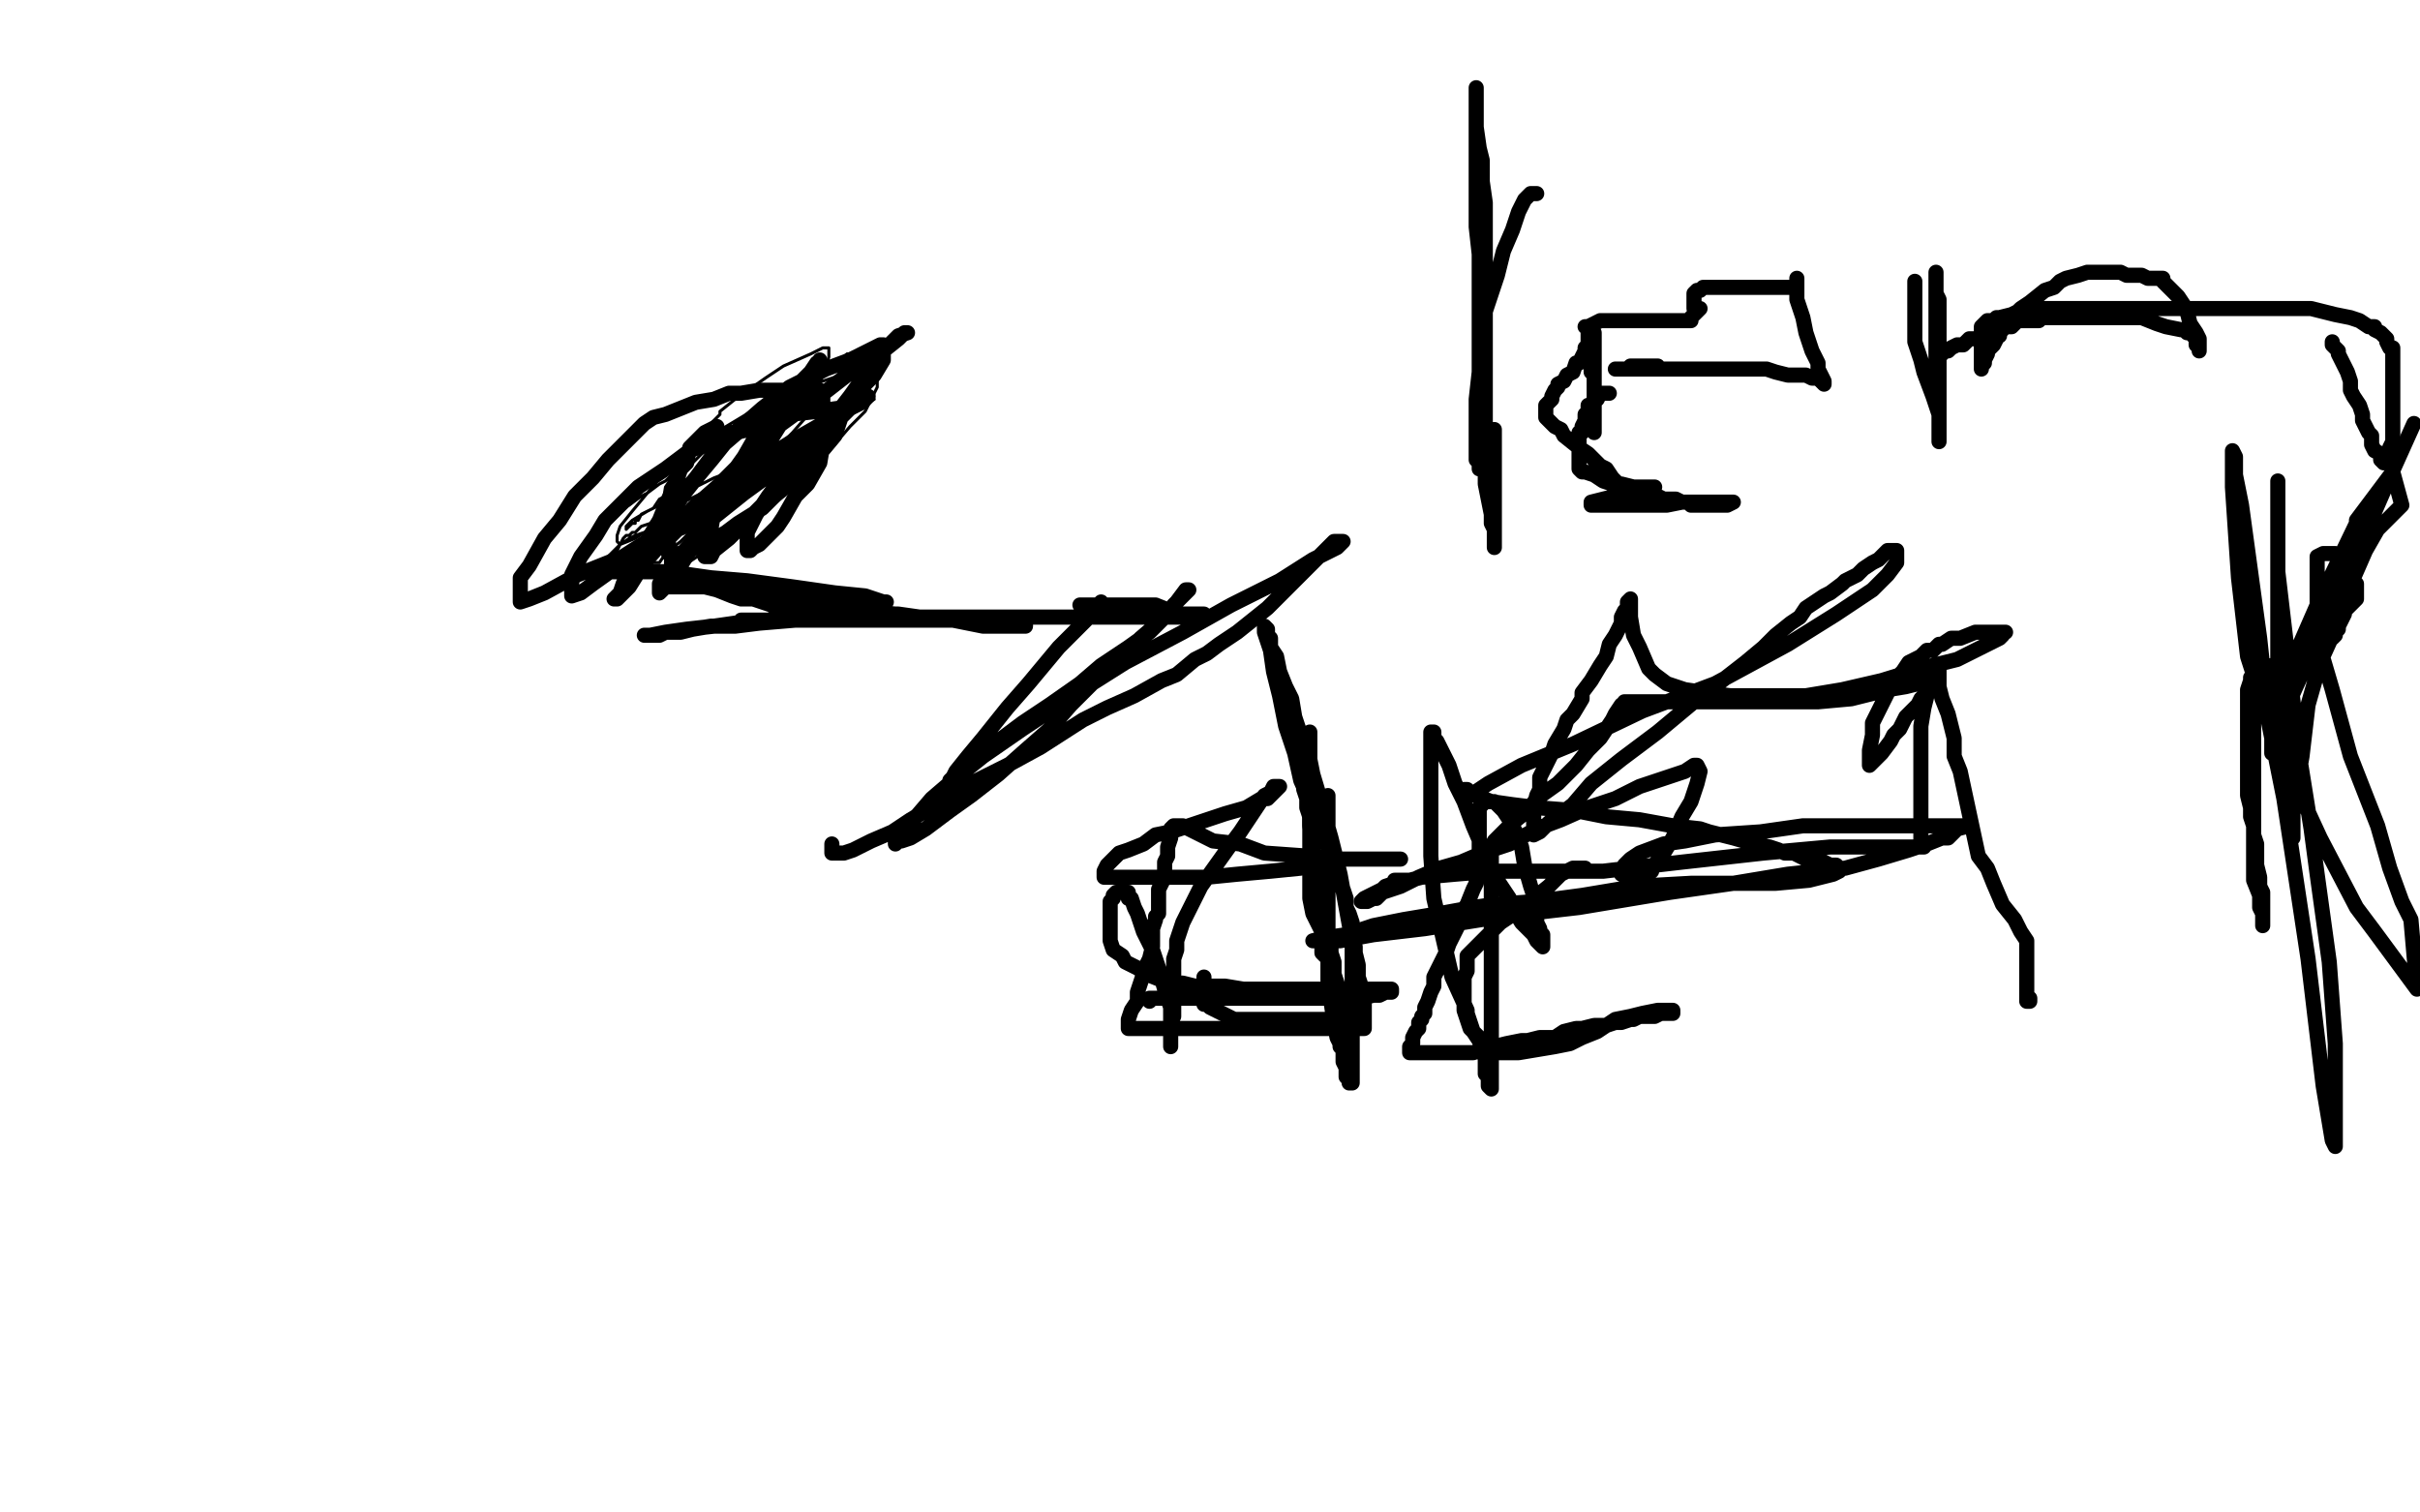 <?xml version="1.0" standalone="no"?>
<!DOCTYPE svg PUBLIC "-//W3C//DTD SVG 1.1//EN"
"http://www.w3.org/Graphics/SVG/1.1/DTD/svg11.dtd">

<svg width="800" height="500" version="1.1" xmlns="http://www.w3.org/2000/svg" xmlns:xlink="http://www.w3.org/1999/xlink" style="stroke-antialiasing: false"><desc>This SVG has been created on https://colorillo.com/</desc><rect x='0' y='0' width='800' height='500' style='fill: rgb(255,255,255); stroke-width:0' /><polyline points="251,139 251,138 251,138 250,138 250,138 249,138 249,138 247,139 247,139 245,139 245,139 244,139 244,139 243,140 243,140 243,141 243,141 241,141 241,141 240,142 240,142 239,142 239,142 237,143 237,143 236,144 236,144 234,146 231,146 228,150 224,152 221,155 217,159 212,162 210,164 208,166 203,168 202,170 201,170 202,170 204,169 208,167 212,164 214,163 218,160 220,159 224,155 228,153 229,153 232,150 235,148 240,145 243,142 248,139 252,137 257,134 259,132 261,131 263,129 262,129 261,130 260,130 259,132 258,132 257,133 255,135 253,137 251,139 249,140 247,142 244,144 242,146 241,147 239,148 236,152 232,155 229,157 225,160 222,163 218,165 216,168 212,170 211,172 210,172 210,173 209,173 208,174 207,175 207,174 209,172 214,169 222,165 228,162 236,158 244,155 250,152 257,147 264,144 270,141 276,139 280,138 283,136 285,134 286,134 287,133 289,132 288,132 285,132 283,133 281,134 278,136 275,138 272,140 269,142 266,144 264,146 261,147 257,149 252,153 247,156 243,159 236,163 230,166 224,169 218,173 213,176 210,178 205,180 204,182 202,183 201,184 200,185 201,184 202,183 203,182 204,181 205,180 206,178 207,177 208,177 209,176 210,176 211,175 212,174 215,173 218,170 223,167 226,166 240,159 245,156 251,153 255,150 260,147 264,144 267,142 270,140 272,138 271,139 268,143 263,147 257,152 249,157 241,163 237,165 231,170 228,171 224,173 223,174 220,174 219,174 219,173 219,170 219,167 220,161 226,152 231,144 238,137 238,136 243,132 253,125 259,121 268,117 272,115 274,115 274,116 274,118 273,122 269,127 265,133 261,138 256,144 252,148 248,151 242,158 234,163 227,169 219,173 213,176 210,177 208,178 205,180 204,179 204,177 205,174 209,169 214,163 219,157 225,151 232,146 240,141 250,135 258,132 266,128 275,125 281,123 284,123 288,123 289,123 290,123 290,125 290,128 288,132 286,136 281,141 275,148 269,155 263,161 254,168 246,174 241,178 232,183 226,187 223,187 221,188 220,189 220,188 220,186 220,183 220,180 221,174 224,170 228,164 232,159 237,153 241,148 248,142 253,136 259,131 264,128 269,124 272,122 274,120 278,119 280,117 281,117 281,118 278,123 275,127 269,135 262,143 260,145 252,153 246,159 238,167 230,174 225,179 220,183 218,186 217,186 216,186 216,184" style="fill: none; stroke: #000000; stroke-width: 1; stroke-linejoin: round; stroke-linecap: round; stroke-antialiasing: false; stroke-antialias: 0; opacity: 1.0"/>
<circle cx="225.5" cy="170.5" r="0" style="fill: #000000; stroke-antialiasing: false; stroke-antialias: 0; opacity: 1.0"/>
<polyline points="216,184 216,183 217,181 218,180 219,177 220,176 221,174 222,173 224,172 224,171 225,170" style="fill: none; stroke: #000000; stroke-width: 1; stroke-linejoin: round; stroke-linecap: round; stroke-antialiasing: false; stroke-antialias: 0; opacity: 1.0"/>
<polyline points="237,141 235,142 235,142 233,143 233,143 231,145 231,145 229,147 229,147 228,148 228,148 227,153 227,153 225,155 225,155 224,158 224,158 222,163 222,163 220,167 220,167 218,172 218,172 215,177 215,177 212,182 212,182 209,188 206,193 205,196 203,198 204,198 208,194 213,186 221,177 229,168 237,161 246,152 253,144 264,136 271,131 280,124 286,120 292,116 297,112 299,110 300,110 297,111 292,116 286,124 281,131 274,140 274,141 268,148 260,157 254,165 246,173 241,178 236,182 235,184 234,184 233,184 233,183 233,180 235,175 236,169 239,163 241,158 246,151 250,144 256,137 260,131 260,130 265,126 268,123 270,120 271,120 271,119 271,122 268,128 260,137 255,145 248,152 243,161 237,169 233,175 228,182 225,187 222,191 221,193 219,195 218,196 218,193 223,186 228,180 236,171 246,163 257,155 264,149 272,143 276,139 277,138 278,137 278,138 276,144 271,150 263,158 262,158 257,163 252,168 244,173 240,176 235,179 230,181 226,183 222,183 221,183 221,181 221,177 221,171 225,164 230,158 236,150 244,142 252,135 261,128 273,122 281,119 287,116 291,114 292,114 292,116 292,119 289,124 282,131 275,138 266,146 252,156 238,165 220,175 206,184 191,190 180,196 175,198 172,199 172,198 172,196 172,191 175,187 180,178 185,172 190,164 196,158 201,152 205,148 210,143 213,140 216,138 220,137 225,135 230,133 236,132 241,130 245,130 251,129 255,129 261,129 265,129 268,129 269,129 271,129 272,131 272,134 272,137 272,142 272,147 271,153 267,160 263,164 259,171 257,174 255,176 252,179 251,180 249,181 248,182 247,182 247,181 247,178 247,176 250,170 254,164 260,156 265,149 271,144 276,140 281,135 285,133 286,132 287,131 285,132 282,134 277,137 272,140 265,144 257,149 251,154 245,158 236,165 228,170 221,175 211,182 203,188 196,193 192,196 189,197 189,194 189,190 192,184 197,177 200,172 206,166 211,161 220,155 228,149 236,146 243,143 252,141 261,137 270,136 277,135 279,135 280,135 279,135 278,135 278,136 277,136 275,137 273,139 272,140 272,141 270,142 268,143 268,144 267,144 265,145 264,146 262,147 259,149 256,151 254,154 250,156 249,158 247,159 246,161 242,162 241,164 239,165 238,167 236,168 232,170 229,173 224,175 222,177 219,179 216,180 215,181 213,181 212,182 211,183 210,183 209,184 208,185 207,185 207,186 205,186 204,187 203,188 202,188 202,189 201,189 200,189 201,189 206,189 213,189 221,189 235,191 247,192 262,194 276,196 286,197 292,199 293,199 292,199 290,200 288,201 286,201 285,201 284,202 283,202 280,203 275,203 270,204 261,205 253,205 243,206 236,207 227,208 220,209 215,210 213,210 214,210 215,210 217,210 218,210 220,209 222,209 225,209 229,208 235,207 243,207 251,206 263,205 274,205 285,204 291,203 292,203 293,203 293,202 290,202 285,202 280,202 272,200 268,200 264,200 258,200 255,200 252,199 249,198 245,198 242,197 237,195 233,194 230,194 229,194 226,194 223,194 222,194 221,194 219,193 220,193 226,193 231,193 239,194 251,196 263,198 274,199 285,202 296,203 297,203 304,204 315,205 325,207 329,207 336,207 338,207 339,207 339,205 338,205 336,205 332,205 328,205 323,205 316,205 306,205 301,205 300,205 295,205 282,205 273,205 262,205 254,205 251,205 248,205 245,205 248,205 251,205 254,205 258,204 260,204 263,204 266,204 269,204 274,204 278,204 285,204 290,204 296,204 307,204 320,204 332,204 343,204 357,204 370,204 381,204 389,204 395,204 397,204 398,203 397,203 394,203 392,203 391,203 390,203 388,202 387,202 382,200 378,200 374,200 368,200 363,200 360,200 358,200 357,200 358,200 359,200 360,200 361,200 362,200 363,200 364,199 364,200 362,201 359,205 355,209 350,214 345,220 340,226 333,234 325,244 320,250 316,255 315,257 314,258 316,256 318,254 324,249 330,245 338,239 347,233 357,226 364,220 373,214 380,209 385,204 388,200 391,197 392,196 393,195 392,195 389,199 384,205 377,211 370,218 363,224 354,233 347,241 339,248 330,256 321,263 314,268 306,274 301,277 298,278 297,278 296,279 296,278 298,276 302,271 308,264 315,258 325,250 338,241 353,231 372,219 391,209 407,200 423,192 434,185 442,181 444,179 441,179 437,183 433,187 428,192 423,197 419,201 414,205 409,209 403,213 399,216 395,218 389,223 384,225 375,230 366,234 358,238 344,247 333,253 323,258 311,265 301,271 295,275 288,278 282,281 279,282 277,282 275,282 275,279" style="fill: none; stroke: #000000; stroke-width: 5; stroke-linejoin: round; stroke-linecap: round; stroke-antialiasing: false; stroke-antialias: 0; opacity: 1.0"/>
<polyline points="508,64 507,64 507,64 506,64 506,64 504,66 504,66 502,70 502,70 500,76 500,76 497,83 497,83 495,91 495,91 491,103 491,103 489,114 489,114 489,123 489,123 488,132 488,132 488,137 488,137 488,144 488,144 488,148 488,151 488,152 489,153 489,154 489,155 489,152 489,149 489,144 489,139 489,135 489,128 489,123 489,114 489,105 489,97 489,84 488,75 488,65 488,58 488,50 488,43 488,38 488,33 488,31 488,30 488,29 488,30 488,33 488,38 488,42 489,49 490,53 490,60 491,67 491,73 491,79 491,86 491,92 491,101 491,109 491,117 491,127 491,135 491,144 491,153 491,160 492,165 493,170 493,173 494,175 494,176 494,179 494,180 494,181 494,177 494,173 494,167 494,161 494,156 494,152 494,149 494,146 494,144 494,142" style="fill: none; stroke: #000000; stroke-width: 5; stroke-linejoin: round; stroke-linecap: round; stroke-antialiasing: false; stroke-antialias: 0; opacity: 1.0"/>
<polyline points="532,130 530,130 530,130 529,130 529,130 528,132 528,132 527,132 527,132 526,134 526,134 525,134 525,134 525,135 525,135 525,137 525,137 524,137 524,137 524,138 524,138 524,139 524,139 523,141 523,143 522,143 522,146 522,147 522,149 522,150 522,151 522,152 522,153 522,154 522,155 523,156 524,156 527,157 530,159 533,160 536,160 540,161 541,162 542,162 543,163 545,164 548,164 550,165 552,165 554,165 556,166 558,166 559,167 561,167 562,167 564,167 565,167 566,167 567,167 568,167 570,167 571,167 573,166 571,166 570,166 569,166 568,166 567,166 565,166 563,166 560,166 556,166 551,167 547,167 541,167 538,167 537,167 536,167 535,167 533,167 532,167 531,167 529,167 528,167 527,167 526,167 526,166 530,165 534,164 540,162 542,162 545,161 546,161 547,161 546,161 543,161 539,161 536,160 535,160 534,159 533,158 531,155 529,154 527,152 525,150 522,148 517,144 516,142 514,141 512,139 511,138 511,137 511,136 511,135 511,134 512,133 513,132 513,131 514,129 515,128 515,127 517,126 518,124 520,123 521,120 522,120 523,118 524,116 524,115 525,114 525,113 526,112 526,111 527,110 527,112 527,118 527,125 527,132 527,137 527,141 527,142 527,143 527,141 527,139 527,138 527,135 527,134 527,132 527,131 527,130 527,129 527,128 527,127 527,126 527,124 526,123 526,121 526,119 526,118 525,116 525,115 525,113 525,111 525,110 525,109 525,108 524,108 525,108 527,107 529,106 533,106 537,106 541,106 545,106 551,106 555,106 557,106 558,106 559,106 559,105 560,104 561,103 562,102 561,102 560,102 560,101 560,100 560,99 560,98 560,97 561,96 562,96 563,95 564,95 566,95 568,95 571,95 574,95 577,95 582,95 586,95 590,95 592,95 593,95 594,95 594,94 594,93 594,92 594,95 594,99 596,105 597,110 599,116 601,120 601,122 603,126 603,127 602,126 601,125 599,125 597,124 594,124 591,124 587,123 584,122 582,122 580,122 577,122 574,122 570,122 566,122 562,122 555,122 551,122 545,122 541,122 537,122 534,122 535,122 537,122 538,122 539,121 540,121 541,121 542,121 543,121 545,121 546,121 547,121 548,121" style="fill: none; stroke: #000000; stroke-width: 5; stroke-linejoin: round; stroke-linecap: round; stroke-antialiasing: false; stroke-antialias: 0; opacity: 1.0"/>
<polyline points="633,93 633,94 633,94 633,96 633,96 633,100 633,100 633,104 633,104 633,111 633,111 633,113 633,113 635,119 635,119 636,123 636,123 639,131 639,131 640,134 640,134 641,137 641,137 641,138 641,138 641,139 641,139 641,140 641,141 641,143 641,144 641,145 641,146 641,144 641,143 641,141 641,138 641,134 641,130 641,126 641,120 641,119 641,117 641,114 641,111 641,108 641,106 641,103 641,102 641,99 640,97 640,95 640,93 640,92 640,91 640,90 640,94 640,99 640,105 640,112 640,117 640,118 640,119 640,120 640,121 640,119 640,118 641,118 642,117 643,116 644,116 645,115 647,114 649,114 651,112 652,112 653,112 655,111 657,110 660,108 662,108 665,108 667,106 670,106 672,106 674,106 675,105 676,105 677,105 678,105 679,105 680,105 682,105 685,105 689,105 693,105 697,105 703,105 708,105 713,107 716,108 721,109 722,109 723,110 724,110 725,110 725,111 726,111 726,112 726,113 726,114 727,115 727,116 727,115 727,114 727,112 726,110 724,107 723,103 722,101 720,98 718,96 715,93 715,92 714,92 713,92 710,92 708,91 705,91 703,91 701,90 699,90 697,90 696,90 694,90 693,90 691,90 690,90 687,91 683,92 681,93 679,95 676,96 671,100 668,102 666,104 665,105 663,107 663,108 662,108 662,109 661,110 661,111 660,111 660,112 659,114 657,116 657,117 656,119 656,120 655,121 655,122 655,121 655,120 655,118 655,116 655,115 655,114 655,112 655,111 655,109 655,108 656,107 657,106 658,106 659,106 660,105 661,105 665,104 667,103 669,103 673,102 676,102 682,102 687,102 695,102 704,102 710,102 719,102 726,102 732,102 738,102 744,102 750,102 755,102 759,102 764,102 768,103 772,104 777,105 780,106 783,108 785,108 785,109 787,110 788,111 789,112 789,113 790,115 791,115 791,117 791,118 791,119 791,120 791,122 791,123 791,125 791,127 791,130 791,133 791,134 791,136 791,138 791,139 791,140 791,141 791,142 791,143 791,144 791,146 790,148 790,149 789,152 789,153 788,153 787,152 787,150 785,149 784,147 784,144 783,143 781,139 781,137 780,134 778,131 777,129 777,126 776,123 775,121 774,119 773,117 773,116 771,114 771,113" style="fill: none; stroke: #000000; stroke-width: 5; stroke-linejoin: round; stroke-linecap: round; stroke-antialiasing: false; stroke-antialias: 0; opacity: 1.0"/>
<polyline points="430,257 431,257 431,257 431,259 431,259 431,261 431,261 432,264 432,264 432,267 432,267 433,270 433,270 433,273 433,273 434,277 434,277 434,280 434,280 434,283 434,283 435,286 435,286 436,289 436,289 437,291 437,293 437,296 438,301 438,304 438,307 440,310 440,315 441,318 441,322 442,325 442,329 442,331 442,333 443,334 444,336 444,337 443,337 442,337 440,337 438,337 435,337 433,337 431,337 429,337 427,337 424,337 421,337 419,337 417,337 415,337 414,337 411,337 408,337 406,336 404,335 402,334 400,333 399,332 398,332 398,331 398,329 398,326 398,323" style="fill: none; stroke: #000000; stroke-width: 5; stroke-linejoin: round; stroke-linecap: round; stroke-antialiasing: false; stroke-antialias: 0; opacity: 1.0"/>
<polyline points="433,242 433,243 433,243 433,247 433,247 433,253 433,253 433,258 433,258 433,265 433,265 433,272 433,272 433,279 433,279 433,286 433,286 433,292 433,292 433,297 433,297 434,302 434,302 435,304 435,304 436,306 436,306 437,308 437,309 437,310 437,311 437,312 437,313 437,314 437,315 438,316 438,313 439,306 439,300 439,293 439,285 439,278 439,277 439,274 439,271 439,268 439,266 439,265 439,264 439,263 439,266 439,272 439,276 439,283 439,291 439,302 439,314 439,324 440,331 441,338 442,343 443,345 443,346 444,347 444,349 444,350 444,351 445,353 445,355 445,356 446,357 446,358 447,358 447,355 447,349 447,342 447,334 447,323 447,311 445,300 443,289 440,277 438,270 437,266 434,256 433,251 430,243 428,237 427,231 425,227 423,222 422,217 420,214 420,211 419,210 419,208 418,207 418,209 420,215 421,222 423,230 425,240 428,249 430,258 434,267 435,273 439,280 441,285 442,288 443,290 443,293 444,294 445,297 445,299 445,300 446,302 447,305 447,307 447,310 448,313 448,315 449,319 449,323 450,326 451,329 451,331 451,332 451,333 451,335 451,336 451,337 451,339 451,340 450,340 449,340 448,340 447,340 445,340 444,340 440,340 436,340 429,340 422,340 414,340 406,340 399,340 393,340 389,340 388,340 385,340 382,340 379,340 376,340 374,340 373,340 373,338 373,337 374,334 376,331 376,328 377,325 378,322 379,319 380,317 381,313 381,311 381,309 381,307 382,304 382,303 383,302 383,300 383,299 383,298 383,296 383,294 384,292 385,290 385,287 385,285 386,283 386,281 386,280 387,277 387,276 387,275 387,274 388,273 390,273 391,273 395,275 401,278 410,279 418,282 432,283 433,283 443,284 454,284 459,284 462,284 463,284 457,284 452,284 445,284 438,284 430,287 420,288 409,289 399,290 394,290 385,290 380,290 377,290 374,290 372,290 370,290 369,290 368,290 367,290 366,290 365,290 365,288 366,286 367,285 370,282 373,281 378,279 382,276 387,275 393,273 399,271 405,269 412,267 417,264 419,264 421,262 423,260 421,260 420,262 418,263 416,266 414,269 410,275 407,279 402,286 397,293 394,299 391,305 389,311 389,314 388,317 388,320 388,323 388,325 388,328 388,330 388,331 388,333 388,334 388,335 388,336 387,338 387,340 387,341 387,344 387,345 387,346 387,345 387,341 387,337 387,333 385,327 383,320 381,314 378,308 376,302 375,300 374,297 373,297 373,295 372,295 371,295 369,295 368,296 368,297 367,298 367,300 367,301 367,304 367,307 367,308 367,311 368,314 371,316 372,318 376,320 379,322 384,324 388,325 391,325 395,326 400,326 405,326 411,327 418,327 425,327 432,327 440,327 446,327 453,327 457,327 459,327 460,327 460,328 458,328 456,329 454,329 450,330 447,330 443,330 442,330 438,330 432,330 425,330 418,330 412,330 406,330 402,330 399,330 395,330 392,330 389,330 386,330 384,330 383,330 381,330 380,330 380,331" style="fill: none; stroke: #000000; stroke-width: 5; stroke-linejoin: round; stroke-linecap: round; stroke-antialiasing: false; stroke-antialias: 0; opacity: 1.0"/>
<polyline points="524,287 522,287 522,287 521,287 521,287 520,287 520,287 516,289 516,289 512,293 512,293 507,297 507,297 502,301 502,301 496,305 496,305 492,309 492,309 490,311 490,311 488,313 488,313 486,315 486,315 485,316 485,316 485,318 485,319 485,321 484,323 484,325 484,328 484,331 484,334 485,337 486,340 489,343 491,345 493,348 494,348 495,348 498,348 502,348 514,346 519,345 523,343 528,341 531,339 534,338 535,338 536,338 539,337 540,337 542,336 543,336 545,336 547,336 549,335 552,335 553,335 553,334 552,334 548,334 543,335 539,336 534,337 531,339 527,339 523,340 521,340 517,341 514,343 511,343 509,343 505,344 503,344 498,345 494,346 490,347 487,348 485,348 484,348 483,348 482,348 480,348 479,348 477,348 475,348 472,348 469,348 468,348 467,348 466,348 466,347 466,346 467,345 467,343 468,341 469,340 469,338 470,337 470,336 471,335 471,333 472,331 473,328 474,326 474,323 476,319 478,315 479,312 482,306 483,302 485,299 487,294 488,292 488,291 488,289 489,287 489,286 489,285 489,284 489,282 489,280 489,278 489,276 489,274 489,272 489,268 489,267 490,266 490,265 491,265 492,265 494,265 497,268 499,271 501,275 503,280 504,286 506,293 507,296 507,299 508,302 508,305 509,307 509,308 510,309 510,310 510,311 510,312 510,313 508,311 507,309 505,307 503,305 500,300 499,297 495,291 492,286 490,280 487,273 484,265 481,259 479,253 477,249 475,245 474,244 474,242 473,242 473,244 473,247 473,253 473,261 473,271 473,283 474,297 477,310 480,323 485,334 485,335 487,341 489,344 490,347 491,350 491,351 491,352 491,353 491,354 491,355 492,356 492,358 492,359 493,360 493,357 493,353 493,349 493,342 493,337 493,333 493,332 493,329 493,325 493,320 493,316 493,311 493,308 493,303 493,301 493,299 493,298 493,296 493,295 493,293 493,292 493,291 493,290 493,289 493,288 493,286 493,285 493,284 493,283 493,282 493,281 493,280 494,278 496,276 500,272 505,268 508,264 515,259 521,253 525,248 529,244 533,238 534,236 536,233 537,233 537,232 539,232 542,232 546,232 553,232 563,232 575,232 587,232 601,232 612,231 624,228 630,227 634,226 638,225 638,224 637,225 637,230 636,234 635,240 635,248 635,255 635,263 635,270 635,274 635,277 635,279 636,280 634,280 630,280 623,280 611,280 608,280 605,280 583,282 556,285 530,288 510,288 493,288 481,289 470,290 466,291 461,291 461,292 458,293 457,294 453,296 451,297 450,298 451,298 452,298 454,297 455,297 457,295 463,293 469,290 476,287 483,285 490,282 499,279 508,274 516,271 525,267 534,264 542,260 551,257 557,255 560,253 561,253 562,255 561,259 559,265 556,270 553,277 550,282 546,287 546,288 544,289 542,290 541,290 540,290 539,289 537,289 536,289 536,288 537,286 539,284 542,282 550,279 557,278 567,276 582,275 596,273 606,273 609,273 623,273 636,273 647,273 650,273 651,273 647,274 644,277 642,277 637,279 631,281 621,284 610,287 591,289 573,292 552,295 522,300 496,303 471,307 454,309 443,311 437,311 435,311 434,311 438,310 445,309 454,306 464,304 476,302 487,300 494,299 508,298 523,296 541,293 559,292 573,292 587,292 598,291 606,289 608,288 608,287 607,286 605,286 603,285 601,285 599,285 597,284 595,283 593,282 590,282 588,281 585,280 580,279 573,277 565,275 562,274 553,273 542,271 531,270 521,268 508,267 500,266 493,265 488,263 486,262 485,261 484,261 484,262 484,263 483,263 486,263 492,259 503,253 520,246 543,235 567,226 591,213 607,203 619,195 624,190 627,186 627,183 627,182 626,182 625,182 624,182 622,184 621,185 619,186 616,188 614,190 610,192 609,193 605,196 603,197 600,199 597,201 595,204 592,206 587,210 583,214 577,219 568,226 560,232 548,242 536,251 526,259 520,266 512,272 509,275 507,276 507,275 507,274 507,272 507,271 507,270 507,268 507,267 508,263 509,261 509,257 511,253 513,249 514,246 517,241 518,238 520,236 523,231 523,229 526,225 529,220 531,217 532,213 534,210 536,206 536,204 537,202 538,201 538,199 539,198 539,200 539,204 540,210 542,214 545,221 547,223 551,226 557,228 564,229 572,230 586,230 597,230 609,228 622,225 635,221 647,218 655,214 659,212 661,211 662,210 662,209 663,209 662,209 658,209 653,209 648,211 645,211 642,213 641,213 639,215 637,215 635,217 631,219 629,222 627,224 624,229 621,235 619,239 619,243 618,248 618,250 618,252 618,253 619,252 621,250 622,249 625,245 626,243 628,241 630,237 632,235 634,233 635,231 636,230 638,227 638,226 640,224 640,223 641,221 641,223 641,227 642,231 644,236 646,244 646,250 648,255 651,269 654,283 657,287 659,292 662,299 666,304 668,308 670,311 670,312 670,314 670,316 670,317 670,318 670,320 670,323 670,325 670,328 670,330 670,331 671,331 671,330" style="fill: none; stroke: #000000; stroke-width: 5; stroke-linejoin: round; stroke-linecap: round; stroke-antialiasing: false; stroke-antialias: 0; opacity: 1.0"/>
<polyline points="747,215 747,217 747,217 745,222 745,222 745,226 745,226 745,227 745,227 745,228 745,228 745,233 745,233 745,239 745,239 745,246 745,246 745,254 745,254 745,262 745,262 745,270 745,270 745,278 745,278 745,285 745,285 745,291 747,296 747,300 748,302 748,304 748,305 748,306 748,305 748,302 748,300 748,298 748,295 747,293 747,290 746,286 746,283 746,279 745,276 745,273 744,270 744,267 743,263 743,261 743,260 743,257 743,254 743,251 743,248 743,244 743,239 743,236 743,232 743,230 743,228 744,225 744,224 745,223 745,222 746,222 747,221 748,221 751,220 759,218 761,217 765,215 767,214 769,212 771,211 772,210 772,209 773,208 773,207 774,205 775,203 775,202 777,200 778,199 779,198 779,197 779,196 779,195 779,193 778,192 778,191 777,190 777,189 776,188 775,187 774,185 773,185 772,183 771,183 770,183 768,183 766,184 766,190 766,199 766,211 771,228 777,250 786,273 790,287 794,298 797,304 799,327 785,308 779,300 767,277 755,251 751,242 743,217 740,191 738,161 738,153 738,150 738,149 739,151 739,152 739,157 741,167 744,189 747,211 750,239 755,264 763,317 768,359 771,377 772,379 772,378 772,375 772,363 772,345 770,318 766,289 764,274 760,249 757,223 753,189 753,173 753,165 753,161 753,159 753,161 753,162 753,165 753,168 753,175 753,189 753,211 753,233 755,247 757,258 757,262 758,264 758,269 758,274 758,276 758,277 758,275 758,274 758,267 761,250 763,233 767,219 772,208 775,198 782,182 786,175 794,167 791,156 779,172 779,173 766,200 759,216 751,241 751,249 751,247 752,244 755,236 759,227 765,214 771,201 779,183 789,160 798,140" style="fill: none; stroke: #000000; stroke-width: 5; stroke-linejoin: round; stroke-linecap: round; stroke-antialiasing: false; stroke-antialias: 0; opacity: 1.0"/>
</svg>

